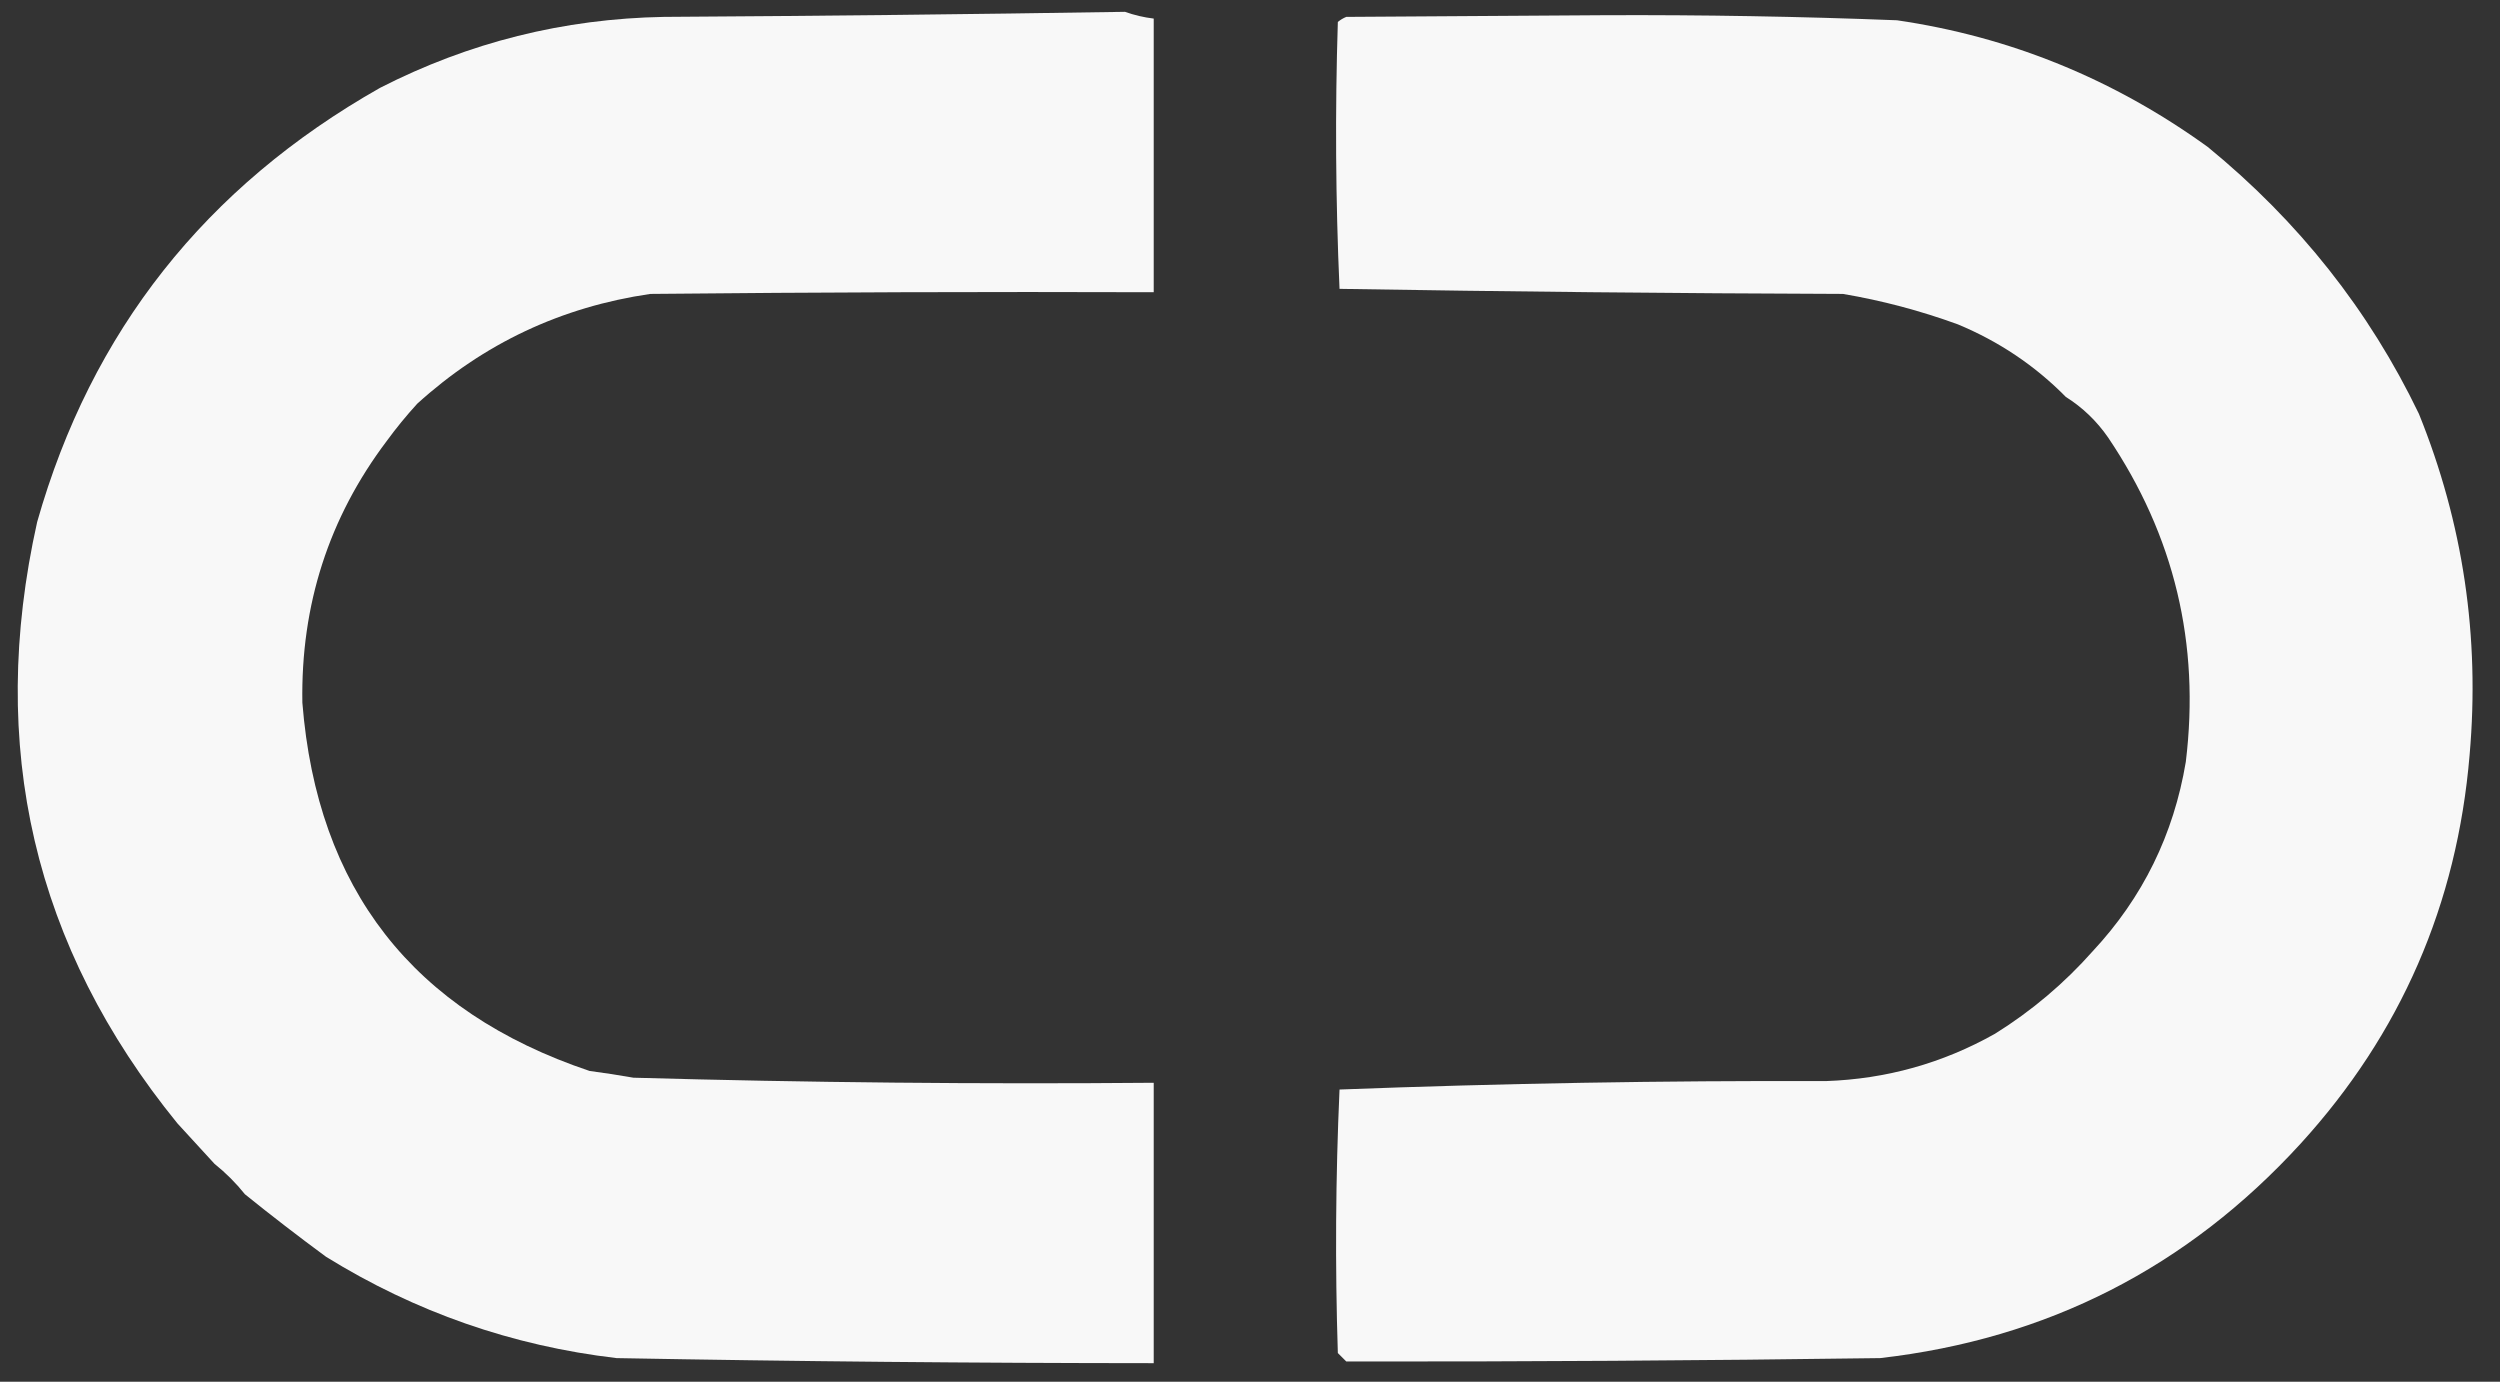 <svg xmlns="http://www.w3.org/2000/svg" xmlns:xlink="http://www.w3.org/1999/xlink" width="740px" height="409px" style="shape-rendering:geometricPrecision; text-rendering:geometricPrecision; image-rendering:optimizeQuality; fill-rule:evenodd; clip-rule:evenodd"><rect width="100%" height="100%" fill="#333333" stroke="none"/><g><path style="opacity:0.971" fill="#fefefe" d="M 114.5,130.5 C 97.345,153.219 89.012,179.052 89.5,208C 93.868,263.087 122.201,299.42 174.5,317C 178.848,317.573 183.181,318.24 187.5,319C 238.814,320.444 290.148,320.944 341.5,320.5C 341.5,348.167 341.5,375.833 341.5,403.5C 288.438,403.475 235.438,402.975 182.5,402C 151.602,398.368 122.936,388.368 96.5,372C 88.32,365.977 80.32,359.81 72.5,353.5C 69.833,350.167 66.833,347.167 63.5,344.5C 59.805,340.474 56.138,336.474 52.5,332.5C 10.002,280.23 -3.832,220.897 11,154.5C 27.005,98.1 60.838,55.267 112.5,26C 138.832,12.531 166.832,5.531 196.5,5C 242.135,4.728 287.635,4.228 333,3.5C 335.738,4.482 338.572,5.148 341.5,5.5C 341.5,32.5 341.5,59.5 341.5,86.5C 291.832,86.333 242.166,86.5 192.5,87C 166.144,90.846 143.144,101.679 123.5,119.5C 120.234,123.084 117.234,126.751 114.5,130.5 Z"></path></g><g><path style="opacity:0.967" fill="#fefefe" d="M 653.5,43.5 C 680.436,65.536 701.269,91.869 716,122.5C 729.088,154.854 734.088,188.52 731,223.5C 727.298,267.65 710.631,305.983 681,338.5C 647.468,375.183 605.968,396.35 556.5,402C 503.673,402.733 451.007,403.066 398.5,403C 397.667,402.167 396.833,401.333 396,400.5C 395.167,374.494 395.333,348.494 396.5,322.5C 444.352,320.678 492.352,319.844 540.5,320C 558.348,319.382 575.014,314.715 590.5,306C 601.351,299.24 611.017,291.074 619.5,281.5C 634.243,265.679 643.41,247.012 647,225.5C 651.263,190.554 643.596,158.554 624,129.5C 620.603,124.601 616.436,120.601 611.5,117.5C 602.375,108.238 591.708,101.071 579.5,96C 568.353,91.945 557.02,88.945 545.5,87C 495.792,86.829 446.126,86.329 396.5,85.5C 395.333,59.173 395.167,32.84 396,6.5C 396.75,5.874 397.584,5.374 398.5,5C 424,4.833 449.5,4.667 475,4.5C 503.855,4.377 532.689,4.877 561.5,6C 595.005,10.899 625.672,23.399 653.5,43.5 Z"></path></g><g><path style="opacity:0.004" fill="#fefffe" d="M 653.5,42.5 C 654.833,43.167 654.833,43.167 653.5,42.5 Z"></path></g><g><path style="opacity:0.004" fill="#fefffe" d="M 82.5,43.5 C 83.833,44.167 83.833,44.167 82.5,43.5 Z"></path></g><g><path style="opacity:0.004" fill="#fefffe" d="M 681.5,68.5 C 682.833,69.167 682.833,69.167 681.5,68.5 Z"></path></g><g><path style="opacity:0.004" fill="#fefffe" d="M 611.5,117.5 C 611.5,117.833 611.5,118.167 611.5,118.5C 610.83,118.019 610.83,117.685 611.5,117.5 Z"></path></g><g><path style="opacity:0.004" fill="#fefffe" d="M 611.5,118.5 C 612.833,119.167 612.833,119.167 611.5,118.5 Z"></path></g><g><path style="opacity:0.004" fill="#fefffe" d="M 619.5,126.5 C 620.833,127.167 620.833,127.167 619.5,126.5 Z"></path></g><g><path style="opacity:0.004" fill="#fefffe" d="M 114.5,130.5 C 115.833,131.167 115.833,131.167 114.5,130.5 Z"></path></g><g><path style="opacity:0.004" fill="#fefffe" d="M 630.5,142.5 C 631.833,143.167 631.833,143.167 630.5,142.5 Z"></path></g><g><path style="opacity:0.004" fill="#fefffe" d="M 619.5,281.5 C 618.833,280.167 618.833,280.167 619.5,281.5 Z"></path></g><g><path style="opacity:0.004" fill="#fefffe" d="M 131.5,292.5 C 132.833,293.167 132.833,293.167 131.5,292.5 Z"></path></g><g><path style="opacity:0.004" fill="#fefffe" d="M 52.5,332.5 C 51.833,333.167 51.833,333.167 52.5,332.5 Z"></path></g><g><path style="opacity:0.004" fill="#fefffe" d="M 63.5,344.5 C 62.833,345.167 62.833,345.167 63.5,344.5 Z"></path></g><g><path style="opacity:0.004" fill="#fefffe" d="M 72.5,353.5 C 72.5,353.833 72.5,354.167 72.5,354.5C 71.83,354.019 71.83,353.685 72.5,353.5 Z"></path></g><g><path style="opacity:0.004" fill="#fefffe" d="M 72.5,354.5 C 73.833,355.167 73.833,355.167 72.5,354.5 Z"></path></g></svg>